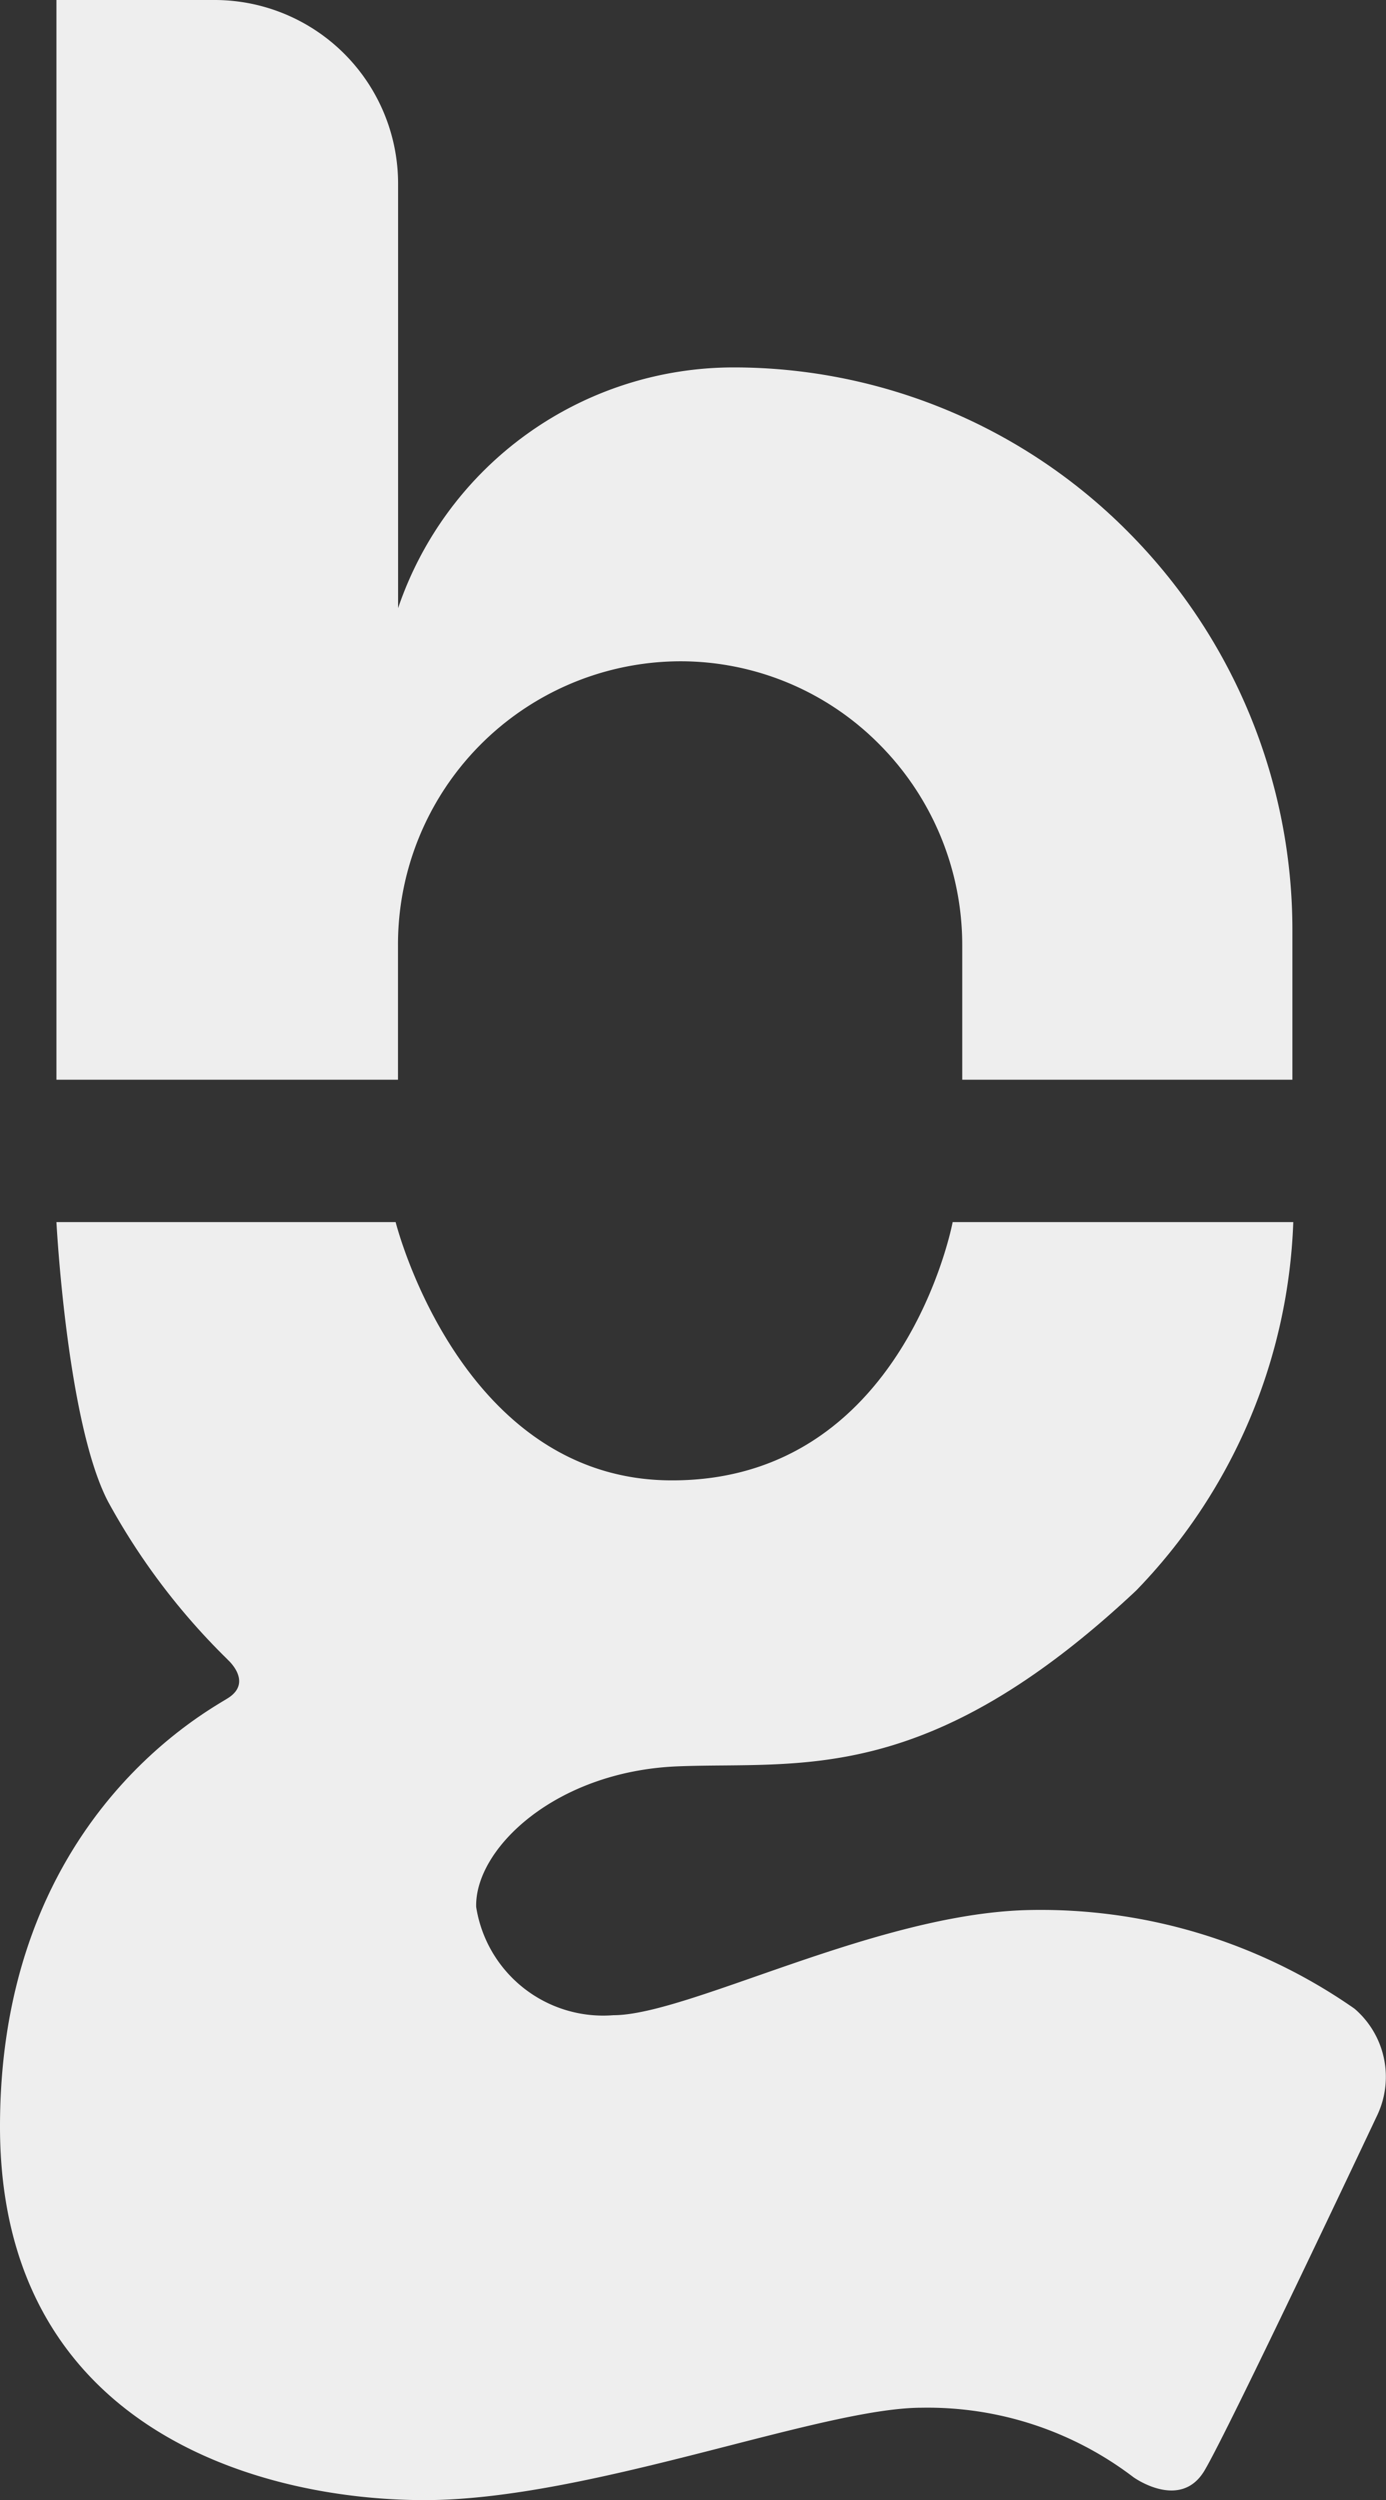 <svg id="Layer_2" data-name="Layer 2" xmlns="http://www.w3.org/2000/svg" width="26.624" height="48" viewBox="0 0 26.624 48">
  <rect x="0" y="0" width="26.624" height="48" fill="#333333" stroke="none"/>
  <g id="Layer_2-2" data-name="Layer 2">
    <path id="Path_7" data-name="Path 7" d="M30.812,17.875V20.73H24.47V18.156a5.464,5.464,0,0,0-1.587-3.86,5.378,5.378,0,0,0-3.834-1.6,5.438,5.438,0,0,0-5.418,5.458V20.73H7.07V0h3.056a3.527,3.527,0,0,1,3.507,3.536v8.14a6.81,6.81,0,0,1,6.435-4.622,10.675,10.675,0,0,1,7.6,3.17A10.833,10.833,0,0,1,30.812,17.875Z" transform="translate(-5.986)" fill="#eee"/>
    <path id="Path_8" data-name="Path 8" d="M4.372,161.4s.5.434,0,.744S0,164.566,0,170.366s4.992,7.171,8.155,7.171,7.6-1.774,9.552-1.774a6.521,6.521,0,0,1,4.064,1.333s.9.652,1.365-.124,3.319-6.823,3.319-6.823a1.723,1.723,0,0,0-.436-2.047,10.521,10.521,0,0,0-6.326-1.892c-2.915.092-6.482,2.017-7.91,2.017a2.469,2.469,0,0,1-2.636-2.078c-.029-1.116,1.52-2.607,3.877-2.7s4.777.4,8.8-3.374A10.7,10.7,0,0,0,24.843,153H18.3s-.929,4.963-5.393,4.959C8.839,157.959,7.6,153,7.6,153H1.084s.2,3.854.992,5.367a12.841,12.841,0,0,0,2.3,3.035Z" transform="translate(0 -129.537)" fill="#eee"/>
  </g>
</svg>

